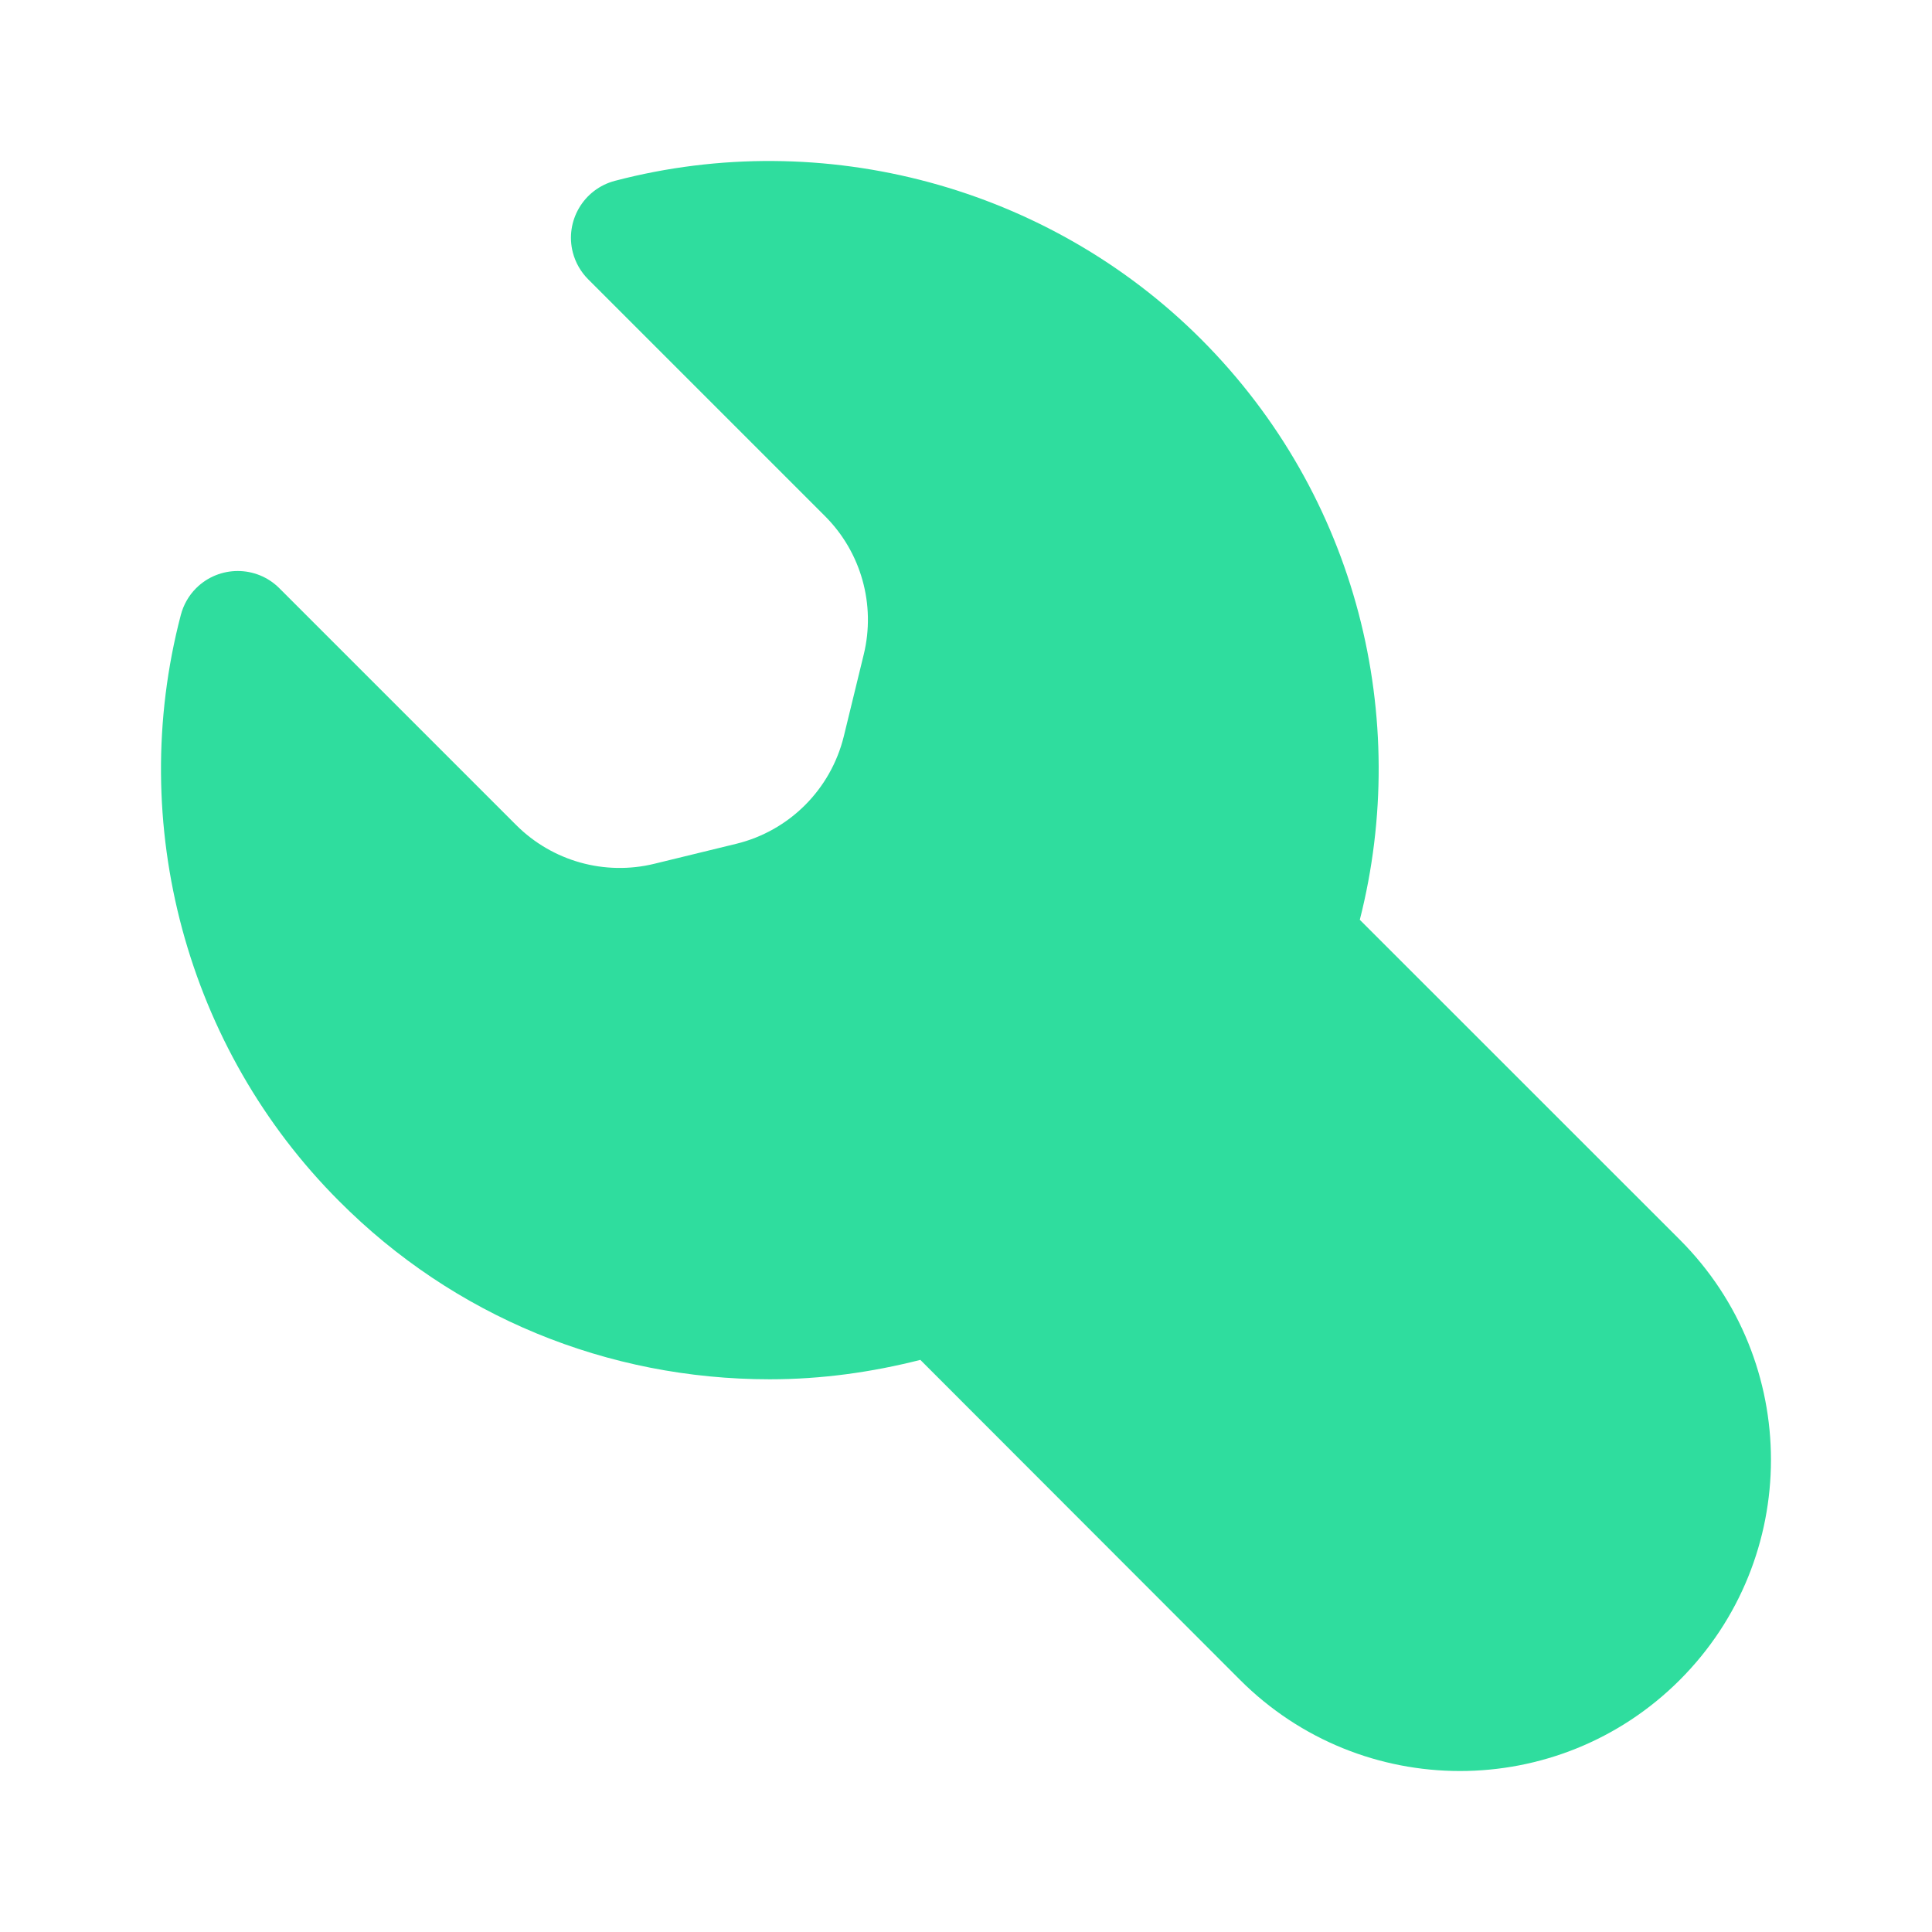 <svg width="24" height="24" viewBox="0 0 24 24" fill="none" xmlns="http://www.w3.org/2000/svg">
<path fill-rule="evenodd" clip-rule="evenodd" d="M16.892 11.426C17.528 8.926 16.87 6.164 14.919 4.212C13.026 2.319 10.234 1.566 7.64 2.246C7.249 2.348 7.015 2.747 7.116 3.137C7.149 3.263 7.215 3.378 7.307 3.47L10.249 6.412C10.698 6.861 10.88 7.512 10.73 8.129L10.482 9.147C10.32 9.806 9.806 10.321 9.146 10.482L8.129 10.73C7.512 10.881 6.861 10.698 6.412 10.249L3.47 7.307C3.185 7.022 2.722 7.022 2.436 7.307C2.344 7.399 2.279 7.514 2.246 7.64C1.566 10.235 2.319 13.027 4.212 14.92C5.637 16.352 7.545 17.134 9.562 17.134C10.205 17.134 10.826 17.047 11.433 16.893L15.403 20.867C16.911 22.377 19.357 22.378 20.866 20.87C22.377 19.359 22.377 16.911 20.868 15.401C20.36 14.894 19.035 13.569 16.892 11.426Z" fill="#2FDD9E"/>
</svg>
